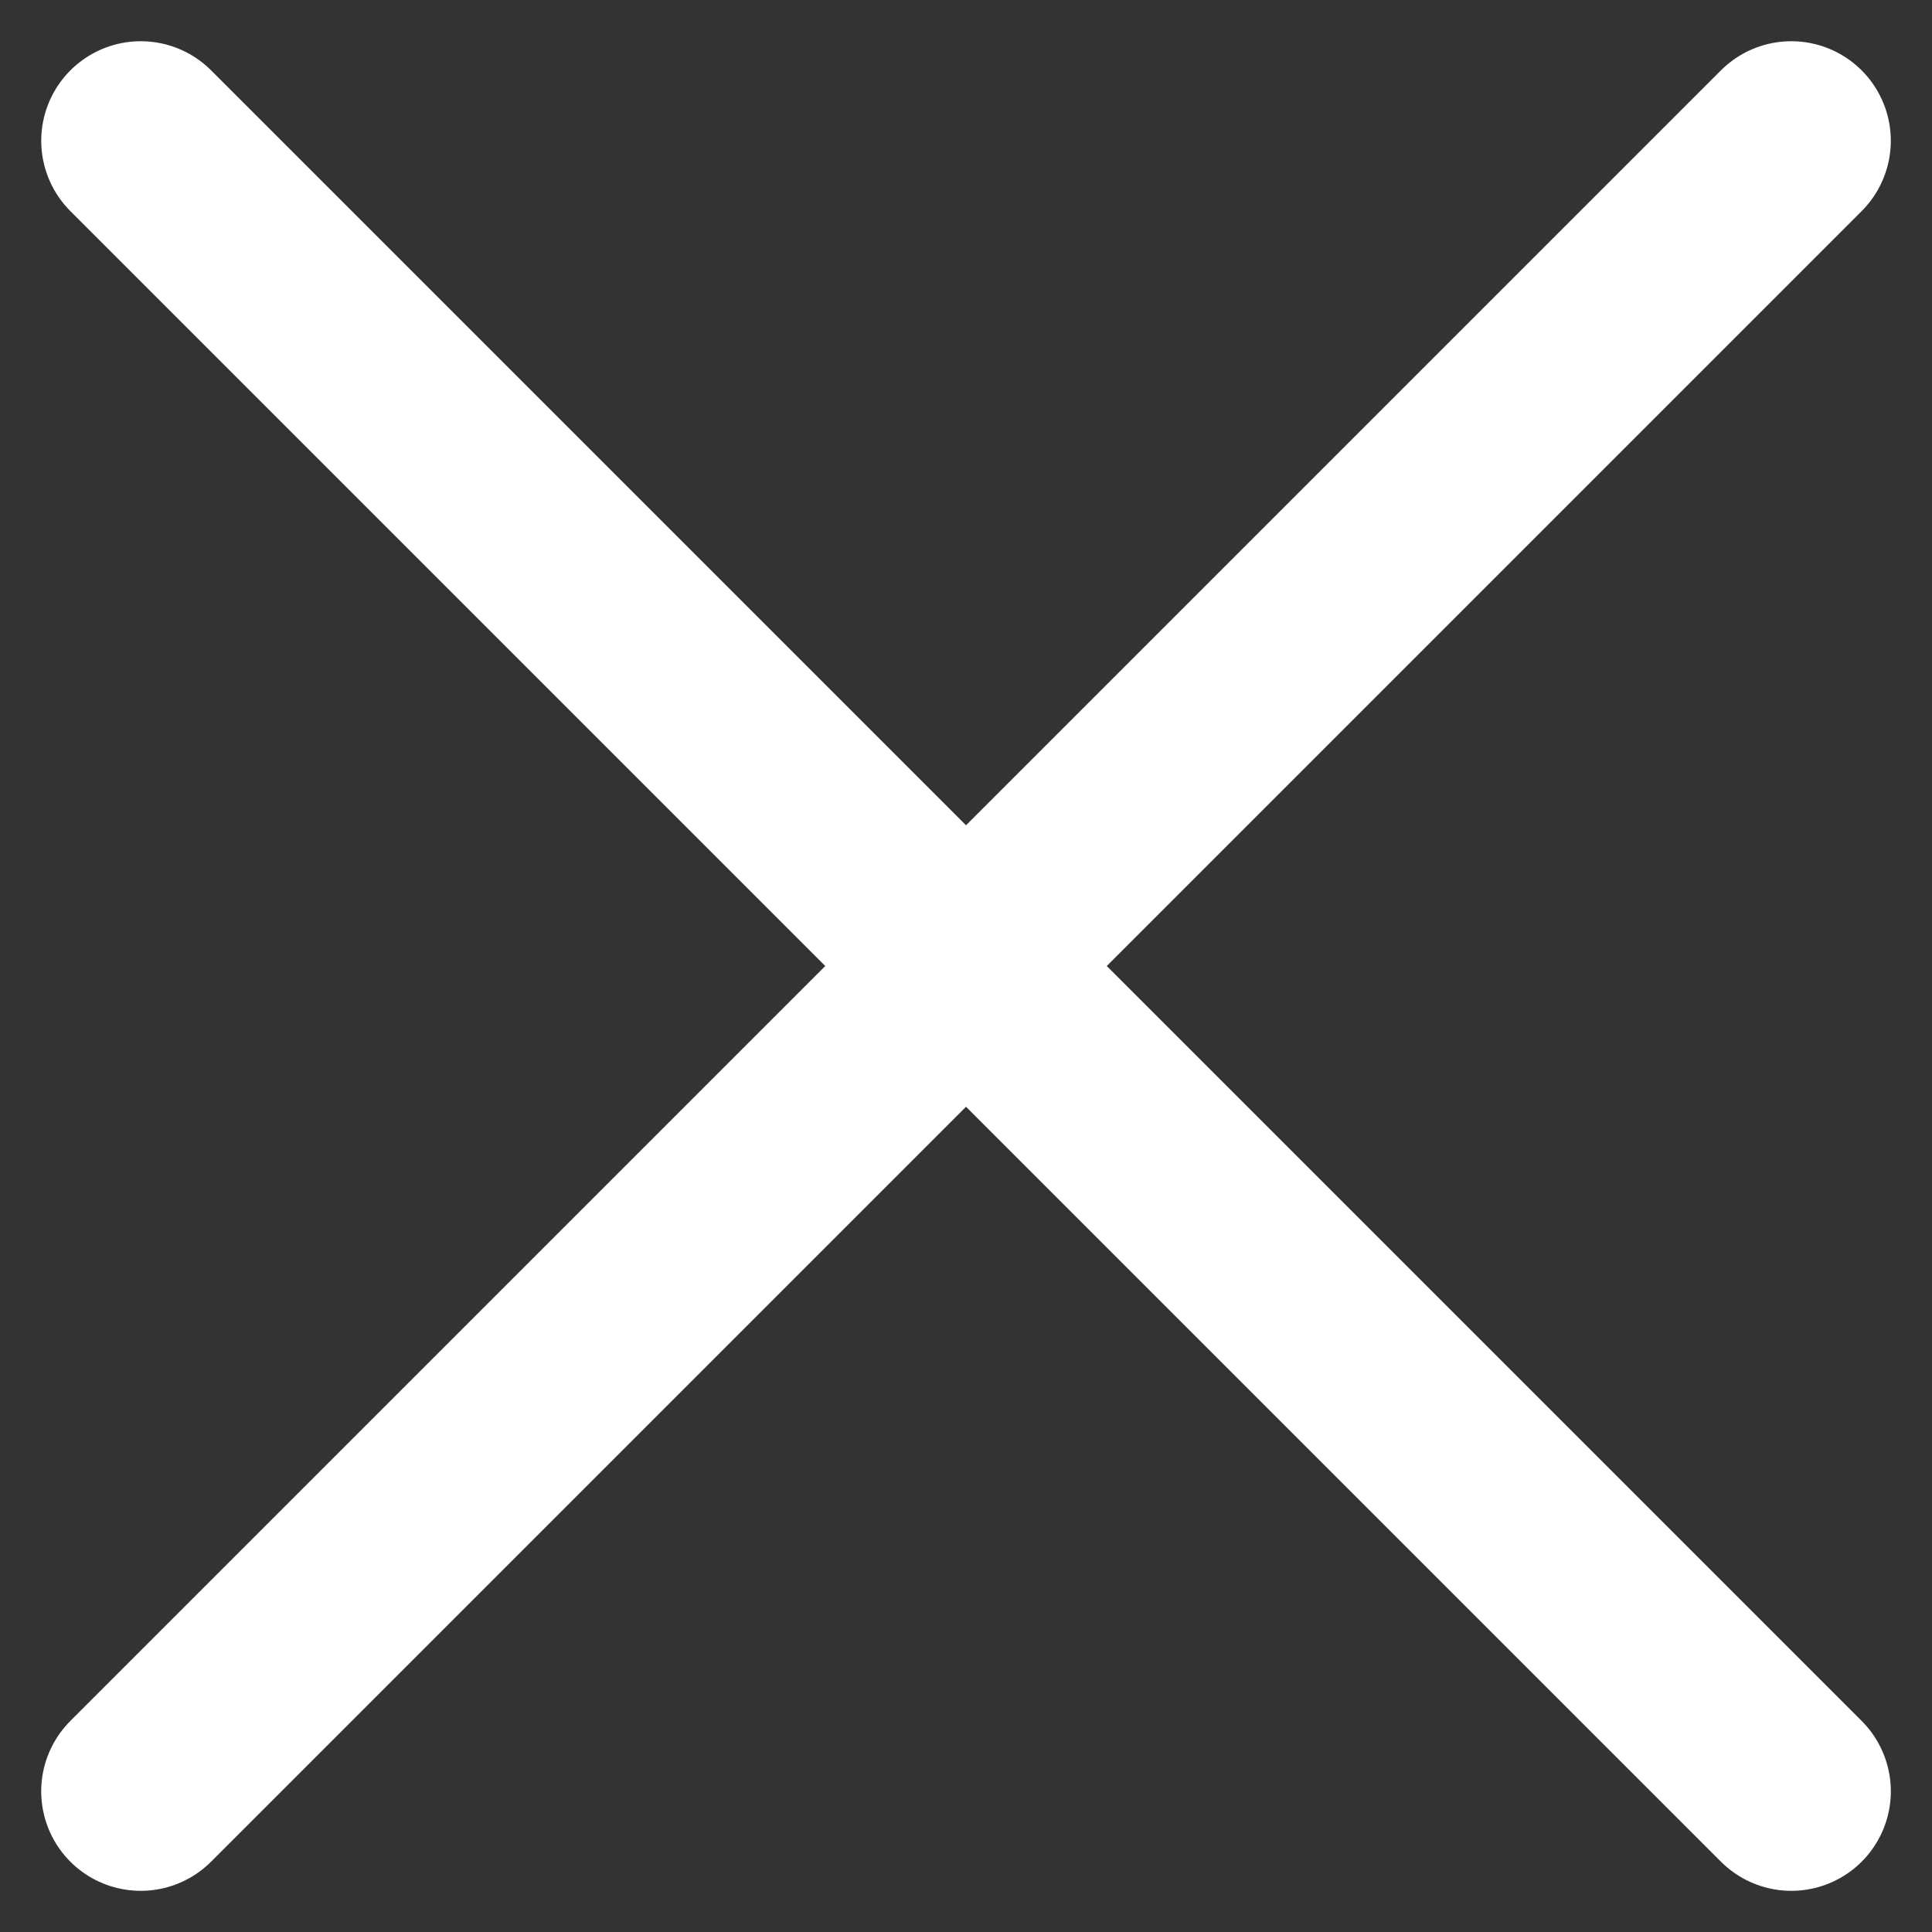 <svg xmlns="http://www.w3.org/2000/svg" width="77.655" height="77.656"><rect width="100%" height="100%" fill="#333333" stroke="none"/><g data-name="グループ 1588" fill="none" stroke="#fff" stroke-linecap="round" stroke-width="8"><path data-name="パス 1338" d="M71.999 5.657L5.656 72"/><path data-name="パス 1339" d="M5.657 5.657L72 72"/></g></svg>